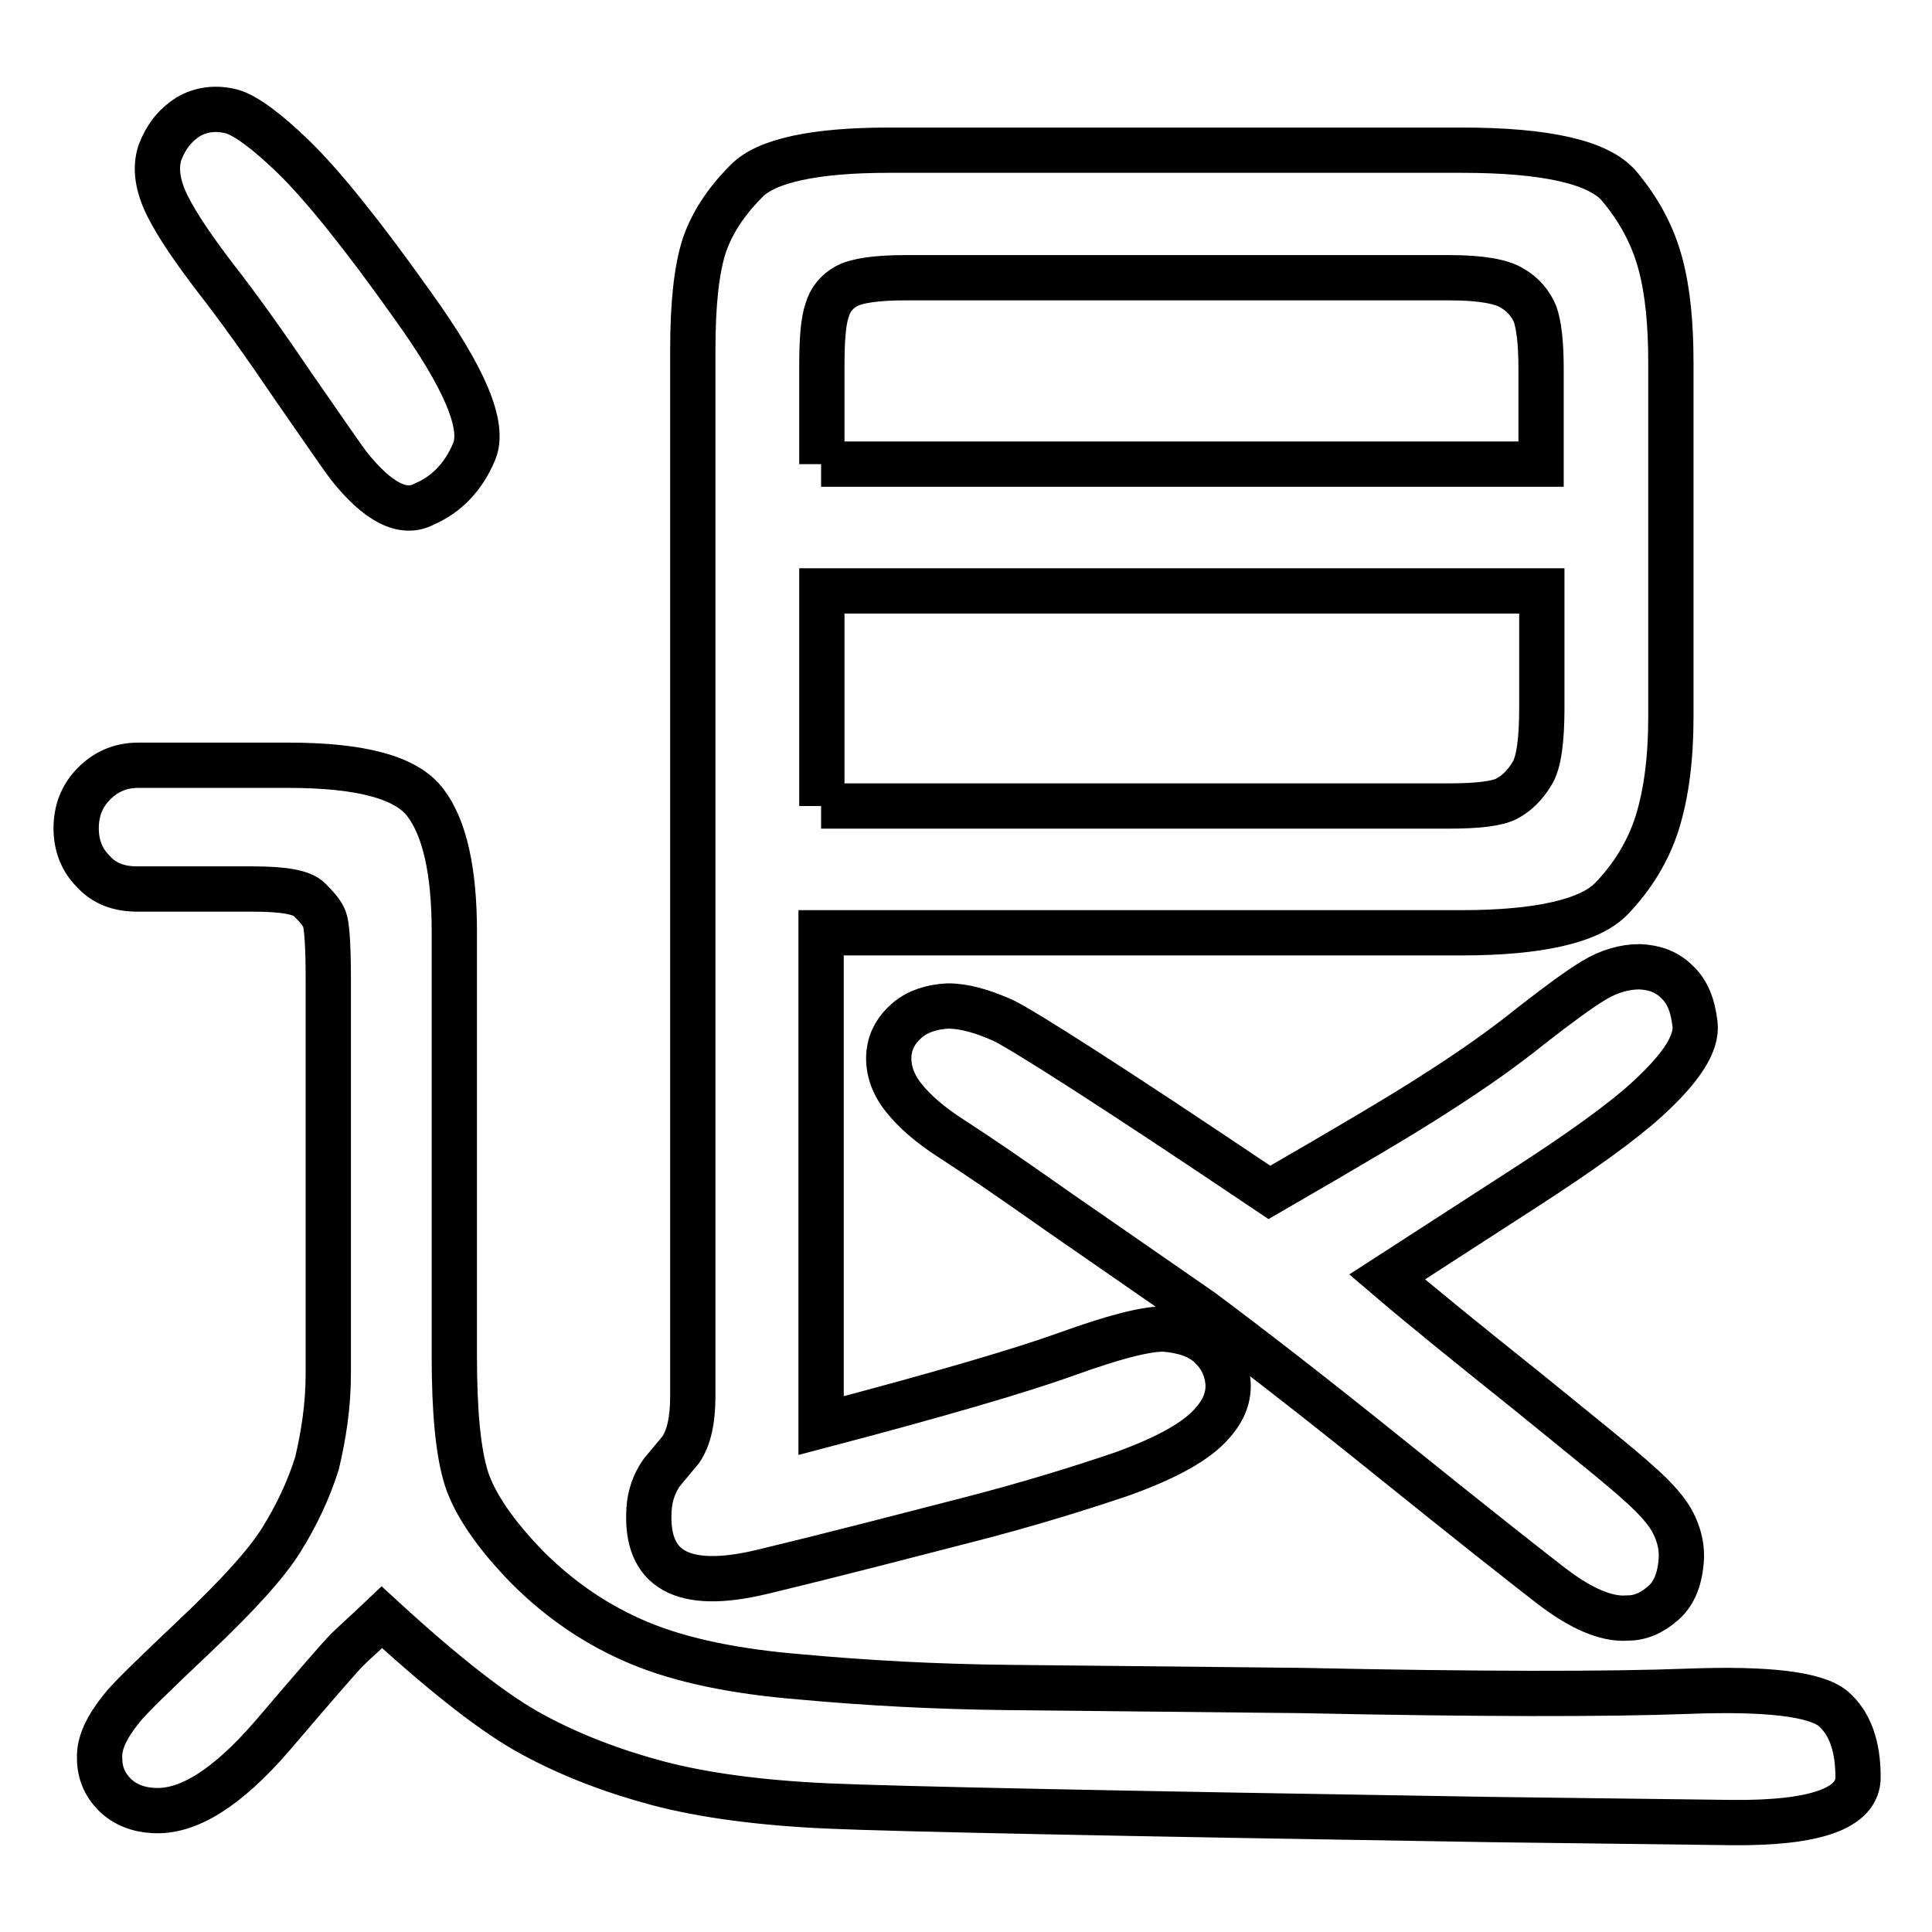 <?xml version="1.0" encoding="utf-8"?>
<!-- Svg Vector Icons : http://www.onlinewebfonts.com/icon -->
<!DOCTYPE svg PUBLIC "-//W3C//DTD SVG 1.1//EN" "http://www.w3.org/Graphics/SVG/1.1/DTD/svg11.dtd">
<svg version="1.1" xmlns="http://www.w3.org/2000/svg" xmlns:xlink="http://www.w3.org/1999/xlink" x="0px" y="0px" viewBox="0 0 256 256" enable-background="new 0 0 256 256" xml:space="preserve">
<g><g><path stroke-width="6" fill-opacity="0" stroke="#000000"  d="M43.5,182v-52.3c0-4.5-0.2-7.1-0.5-7.9c-0.3-0.8-1-1.6-2-2.6c-1-1-3.5-1.4-7.5-1.4H18.2c-2.4,0-4.4-0.7-5.9-2.4c-1.6-1.6-2.3-3.7-2.2-6.1c0.1-2.2,0.9-4.1,2.6-5.7c1.6-1.5,3.5-2.2,5.6-2.2h19.9c9.6,0,15.7,1.6,18.2,5c2.5,3.3,3.8,9,3.8,17v56.3c0,7.3,0.5,12.7,1.6,16.2c1.1,3.4,3.8,7.4,8.1,11.8c4.4,4.4,9.3,7.7,14.8,10c5.5,2.3,12.7,3.8,21.4,4.5c8.7,0.8,17.9,1.3,27.5,1.4l38.8,0.4c23.7,0.5,40.7,0.5,51.3,0.1s16.9,0.4,19.2,2.3c2.2,1.9,3.3,4.9,3.3,9.1c0,4.1-5.6,6.1-16.7,6l-31.9-0.4c-49.7-0.8-79-1.4-87.9-1.8c-8.9-0.4-16.4-1.4-22.5-3c-6-1.6-11.5-3.7-16.5-6.4c-4.9-2.6-11.6-7.8-20.1-15.6c-2.1,2-3.7,3.4-4.6,4.3c-0.9,0.9-4.2,4.7-10,11.5c-5.9,6.8-11.1,10.1-15.7,9.8c-2-0.1-3.8-0.8-5.1-2.1c-1.3-1.3-2-2.9-2-4.8c-0.1-2,0.9-4.1,2.9-6.6c0.9-1.2,4.2-4.4,9.8-9.7s9.5-9.6,11.4-12.7c2-3.2,3.6-6.6,4.7-10.1C42.9,190.1,43.5,186.2,43.5,182z M46.2,61.7c-0.7-0.9-3.1-4.4-7.2-10.3c-4-5.9-7.5-10.8-10.4-14.5c-2.9-3.8-5.1-7-6.4-9.6s-1.7-5-1-7.1c0.8-2.1,2-3.6,3.7-4.7c1.7-1,3.7-1.3,5.9-0.7c1.7,0.5,4.5,2.5,8.1,6c3.7,3.6,9,10.1,15.8,19.7c6.9,9.6,9.6,16,8.1,19.4c-1.4,3.3-3.6,5.6-6.6,6.9C53.4,68.3,50,66.5,46.2,61.7z M108.8,123.6v65.3c15.6-4.1,26.5-7.3,32.6-9.5c6.1-2.2,10.3-3.3,12.8-3.3c2.6,0.2,4.7,0.9,6.1,2.2c1.4,1.3,2.2,2.9,2.4,4.7c0.2,2-0.5,3.8-2,5.5c-2.1,2.5-6.2,4.7-12,6.8c-5.9,2-12.7,4.1-20.5,6.1c-7.8,2-16.9,4.4-27.3,6.9c-10.5,2.5-15.4-0.3-14.9-8.3c0.1-1.8,0.7-3.5,1.7-4.9l2.5-3c1.1-1.6,1.6-4,1.6-7.1V46.3c0-6,0.5-10.6,1.5-13.7c1-3,2.9-5.9,5.6-8.6c2.6-2.7,9-4.1,18.9-4.1h75.9c11.2,0,18.1,1.6,20.8,4.7c2.7,3.2,4.5,6.6,5.5,10.3c1,3.7,1.4,8.1,1.4,13.2V95c0,5.5-0.6,10.1-1.8,14c-1.2,3.8-3.3,7.2-6.1,10.1c-2.8,2.9-9.5,4.5-19.8,4.5L108.8,123.6L108.8,123.6z M108.8,61.5h95.4V48.8c0-3.4-0.3-5.8-0.8-7.2c-0.6-1.4-1.6-2.6-3-3.4c-1.4-0.9-4.2-1.4-8.3-1.4H120c-3.9,0-6.5,0.4-7.8,1.1c-1.3,0.7-2.2,1.8-2.6,3.2c-0.5,1.4-0.7,3.9-0.7,7.3V61.5z M108.8,106.8h83.1c3.9,0,6.5-0.3,7.8-1c1.3-0.7,2.4-1.8,3.3-3.3c0.9-1.4,1.3-4.4,1.3-8.7V78.3h-95.4V106.8z M168.2,158c10.2-5.9,17.7-10.3,22.3-13.3c4.7-3,8.8-5.9,12.4-8.8c3.6-2.8,6.3-4.8,8.3-6c2-1.2,4-1.8,6.1-1.8c2,0.1,3.6,0.7,4.9,2c1.4,1.3,2.1,3.1,2.4,5.6c0.3,2.6-1.9,5.9-6.4,10c-3.3,3-8.7,6.9-16.3,11.8l-18.1,11.7c4.8,4.1,11,9.1,18.5,15.1c7.5,6.1,12.5,10.1,14.8,12.2c2.4,2.1,3.9,3.9,4.6,5.3c0.7,1.4,1.1,2.8,1.1,4.4c-0.1,2.8-0.9,4.9-2.4,6.2c-1.6,1.4-3.1,2-4.8,2c-2.8,0.2-6.2-1.3-10.1-4.3c-4-3.1-11.1-8.7-21.4-17c-10.3-8.3-18.6-14.7-24.9-19.4L140,160.4c-6.5-4.6-11.1-7.7-13.9-9.5c-2.8-1.8-4.9-3.6-6.4-5.5c-1.5-1.9-2.1-3.9-1.9-5.9c0.2-1.7,1-3.1,2.4-4.3c1.4-1.2,3.3-1.8,5.4-1.9c2.2,0,4.6,0.7,7.3,1.9C135.6,136.5,147.4,144,168.2,158z"/></g></g>
</svg>
